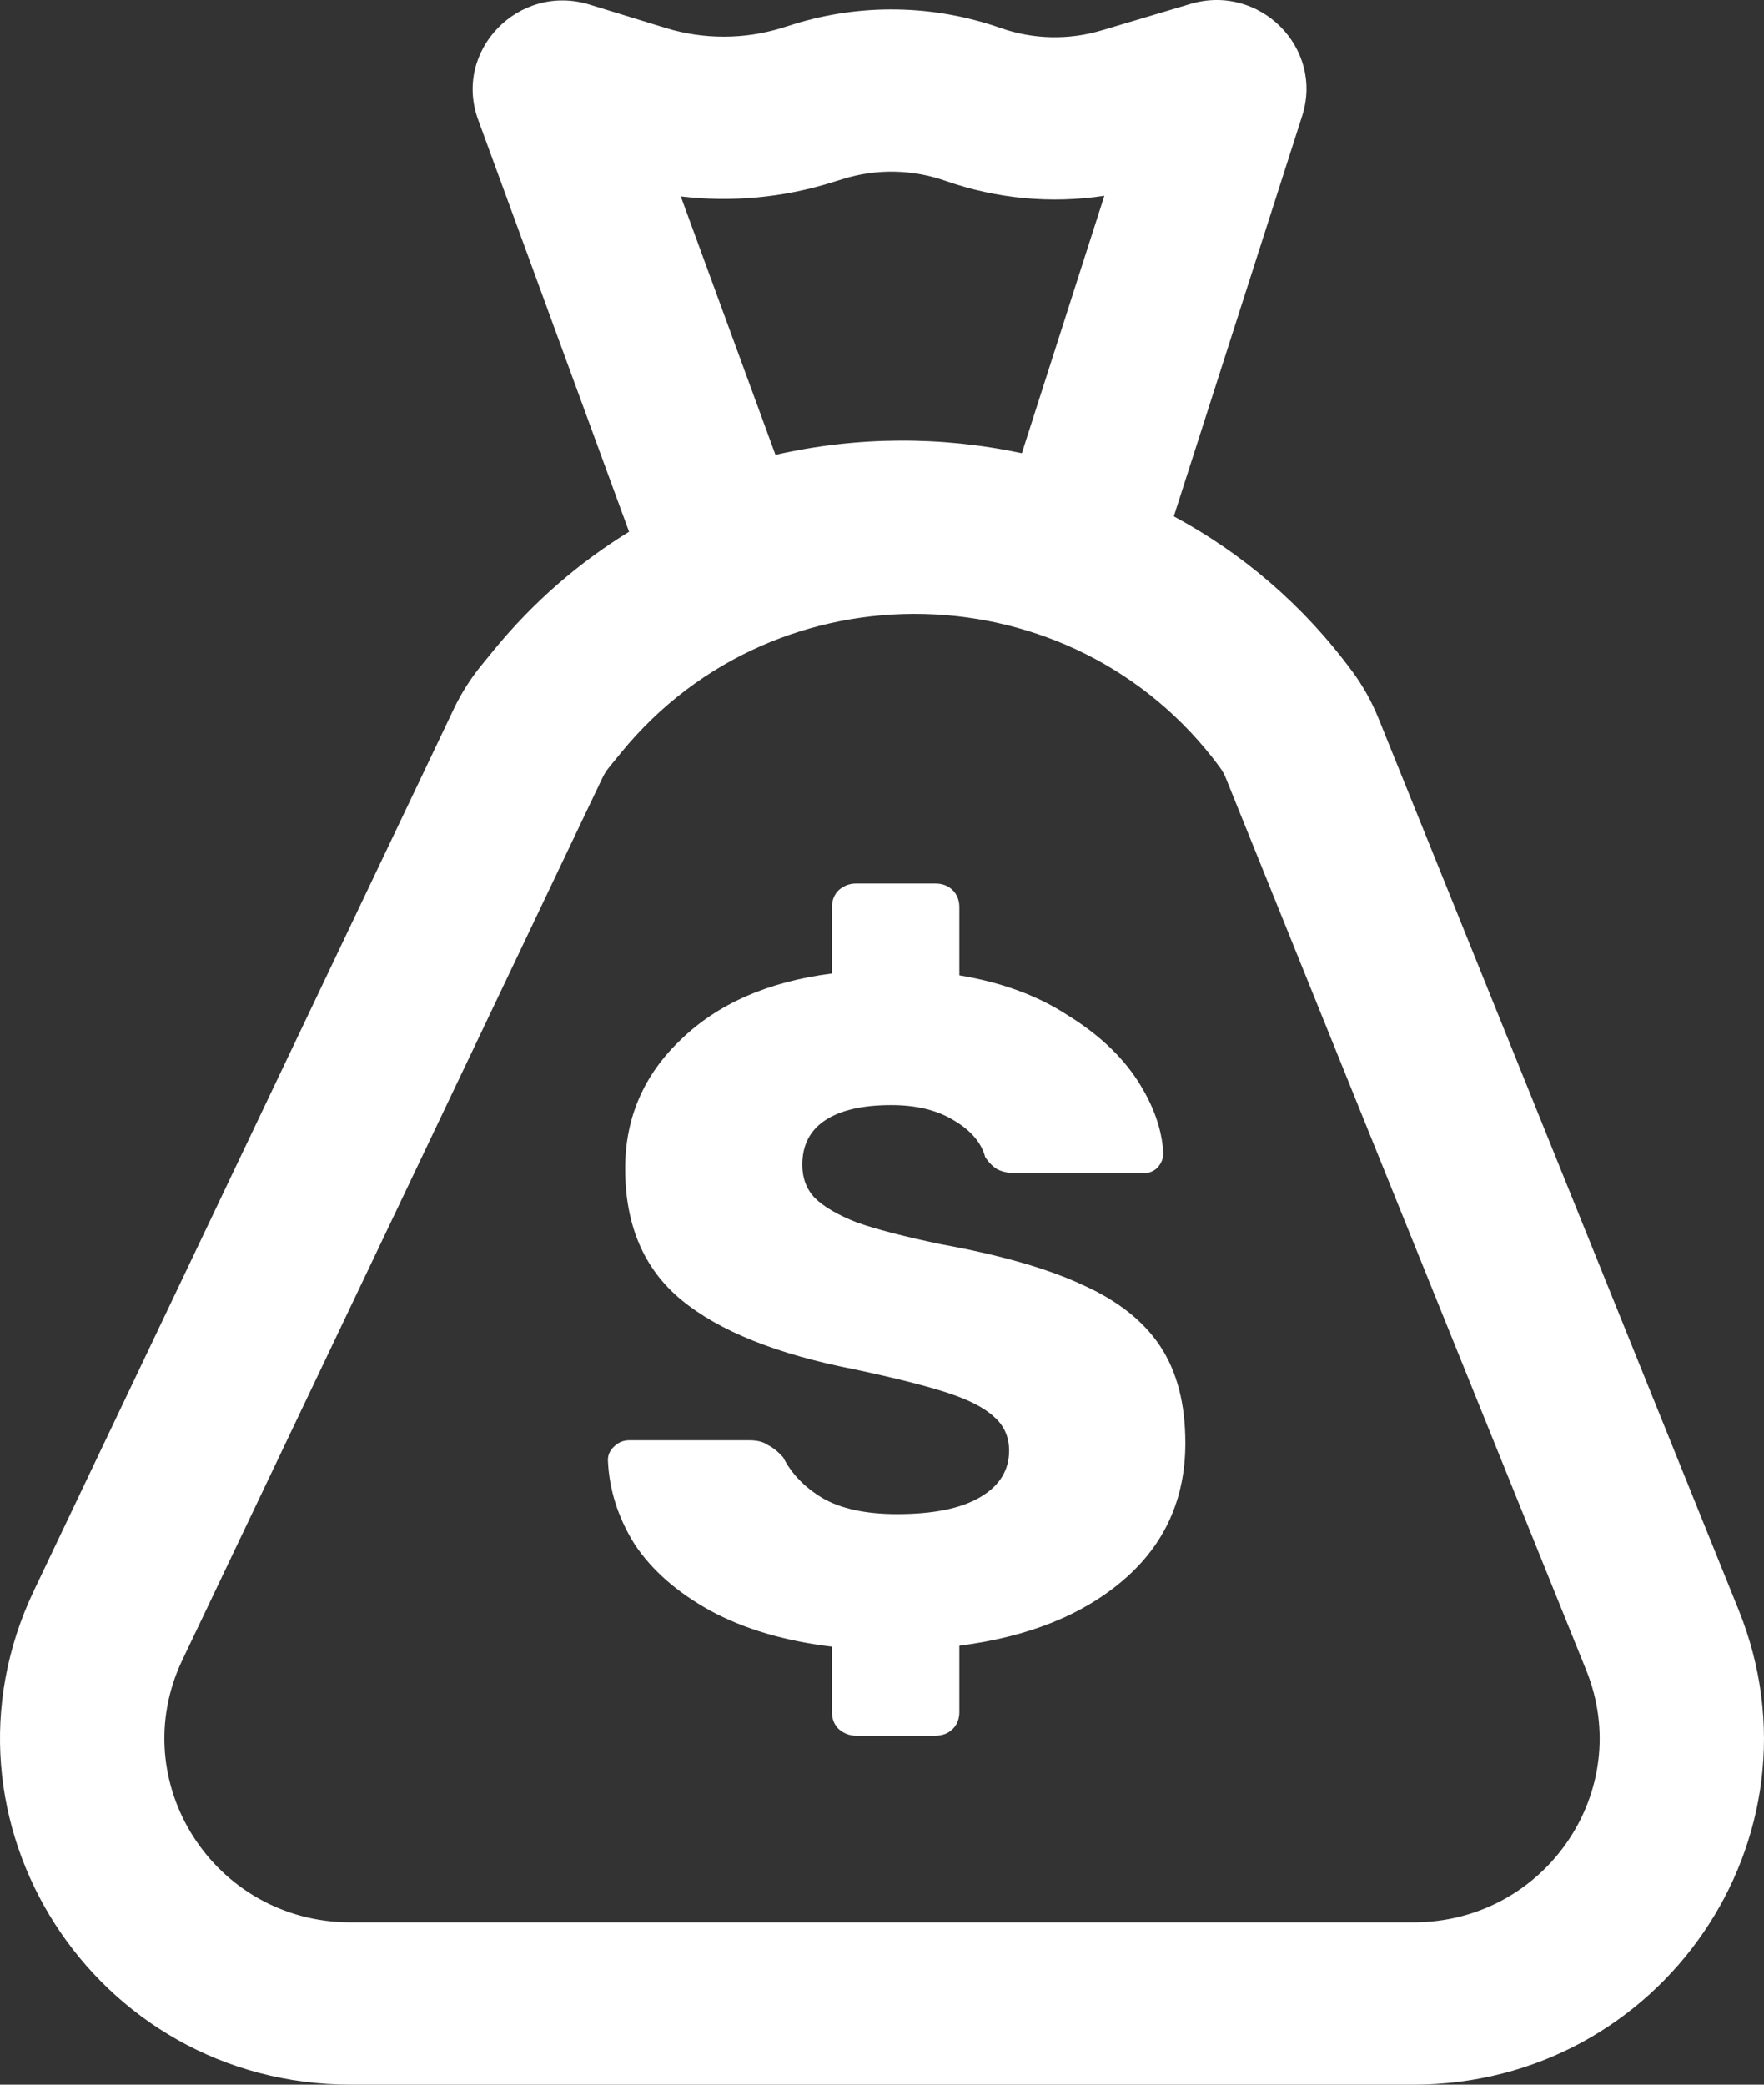 <svg width="33" height="39" viewBox="0 0 33 39" fill="none" xmlns="http://www.w3.org/2000/svg">
<rect x="0" y="0" width="33" height="39" fill="#333333" stroke="none"/>
<path d="M16.012 32.471C15.893 32.471 15.785 32.43 15.69 32.347C15.606 32.265 15.564 32.158 15.564 32.028V30.806C14.68 30.7 13.922 30.476 13.289 30.133C12.668 29.791 12.196 29.377 11.874 28.893C11.563 28.397 11.396 27.872 11.372 27.317C11.372 27.222 11.408 27.139 11.48 27.069C11.563 26.986 11.659 26.945 11.766 26.945H14.024C14.167 26.945 14.28 26.974 14.364 27.033C14.46 27.08 14.555 27.157 14.651 27.263C14.806 27.57 15.051 27.824 15.385 28.025C15.731 28.226 16.197 28.326 16.782 28.326C17.463 28.326 17.983 28.22 18.341 28.007C18.699 27.795 18.878 27.506 18.878 27.139C18.878 26.88 18.783 26.667 18.592 26.502C18.413 26.336 18.126 26.189 17.732 26.059C17.338 25.929 16.753 25.781 15.976 25.616C14.531 25.333 13.456 24.902 12.752 24.323C12.047 23.744 11.695 22.924 11.695 21.861C11.695 20.916 12.041 20.113 12.734 19.452C13.426 18.779 14.37 18.365 15.564 18.212V16.972C15.564 16.842 15.606 16.735 15.69 16.653C15.785 16.57 15.893 16.529 16.012 16.529H17.499C17.63 16.529 17.738 16.57 17.822 16.653C17.905 16.735 17.947 16.842 17.947 16.972V18.247C18.735 18.377 19.41 18.625 19.971 18.991C20.545 19.345 20.98 19.753 21.279 20.213C21.578 20.674 21.739 21.128 21.763 21.577C21.763 21.672 21.727 21.76 21.655 21.843C21.584 21.914 21.494 21.949 21.387 21.949H19.022C18.878 21.949 18.759 21.926 18.663 21.878C18.58 21.831 18.502 21.754 18.431 21.648C18.359 21.377 18.162 21.146 17.839 20.957C17.529 20.768 17.141 20.674 16.675 20.674C16.137 20.674 15.726 20.768 15.439 20.957C15.152 21.146 15.009 21.424 15.009 21.79C15.009 22.038 15.086 22.244 15.242 22.41C15.409 22.575 15.672 22.729 16.03 22.87C16.4 23 16.926 23.136 17.607 23.278C18.717 23.479 19.601 23.733 20.258 24.04C20.915 24.335 21.398 24.718 21.709 25.191C22.02 25.663 22.175 26.265 22.175 26.998C22.175 28.037 21.793 28.887 21.028 29.549C20.264 30.21 19.237 30.623 17.947 30.788V32.028C17.947 32.158 17.905 32.265 17.822 32.347C17.738 32.43 17.63 32.471 17.499 32.471H16.012Z" fill="white"/>
<path fill-rule="evenodd" clip-rule="evenodd" d="M24.36 2.17C24.769 0.894 23.565 -0.313 22.269 0.073L20.608 0.568C19.989 0.753 19.327 0.737 18.719 0.523C17.467 0.084 16.105 0.06 14.839 0.455L14.639 0.518C13.927 0.74 13.164 0.741 12.452 0.522L11.03 0.085C9.7 -0.323 8.471 0.949 8.946 2.243L11.768 9.948C10.835 10.521 9.977 11.26 9.237 12.164L9.008 12.444C8.803 12.695 8.629 12.969 8.49 13.261L0.632 29.762C-1.414 34.059 1.756 39 6.56 39H26.442C31.076 39 34.245 34.374 32.526 30.119L25.785 13.431C25.66 13.122 25.496 12.829 25.297 12.56C24.374 11.309 23.227 10.341 21.959 9.66L24.36 2.17ZM17.691 3.385C18.646 3.72 19.666 3.814 20.66 3.663L19.116 8.479C17.599 8.154 16.025 8.164 14.507 8.509L12.736 3.675C13.682 3.787 14.646 3.7 15.563 3.413L15.764 3.351C16.392 3.154 17.069 3.166 17.691 3.385ZM11.396 14.354C11.345 14.415 11.303 14.483 11.269 14.554L3.411 31.056C2.324 33.338 4.008 35.963 6.56 35.963H26.442C28.904 35.963 30.587 33.506 29.674 31.245L22.933 14.557C22.903 14.484 22.864 14.414 22.817 14.35C20.083 10.646 14.541 10.51 11.624 14.074L11.396 14.354Z" fill="white"/>
</svg>
